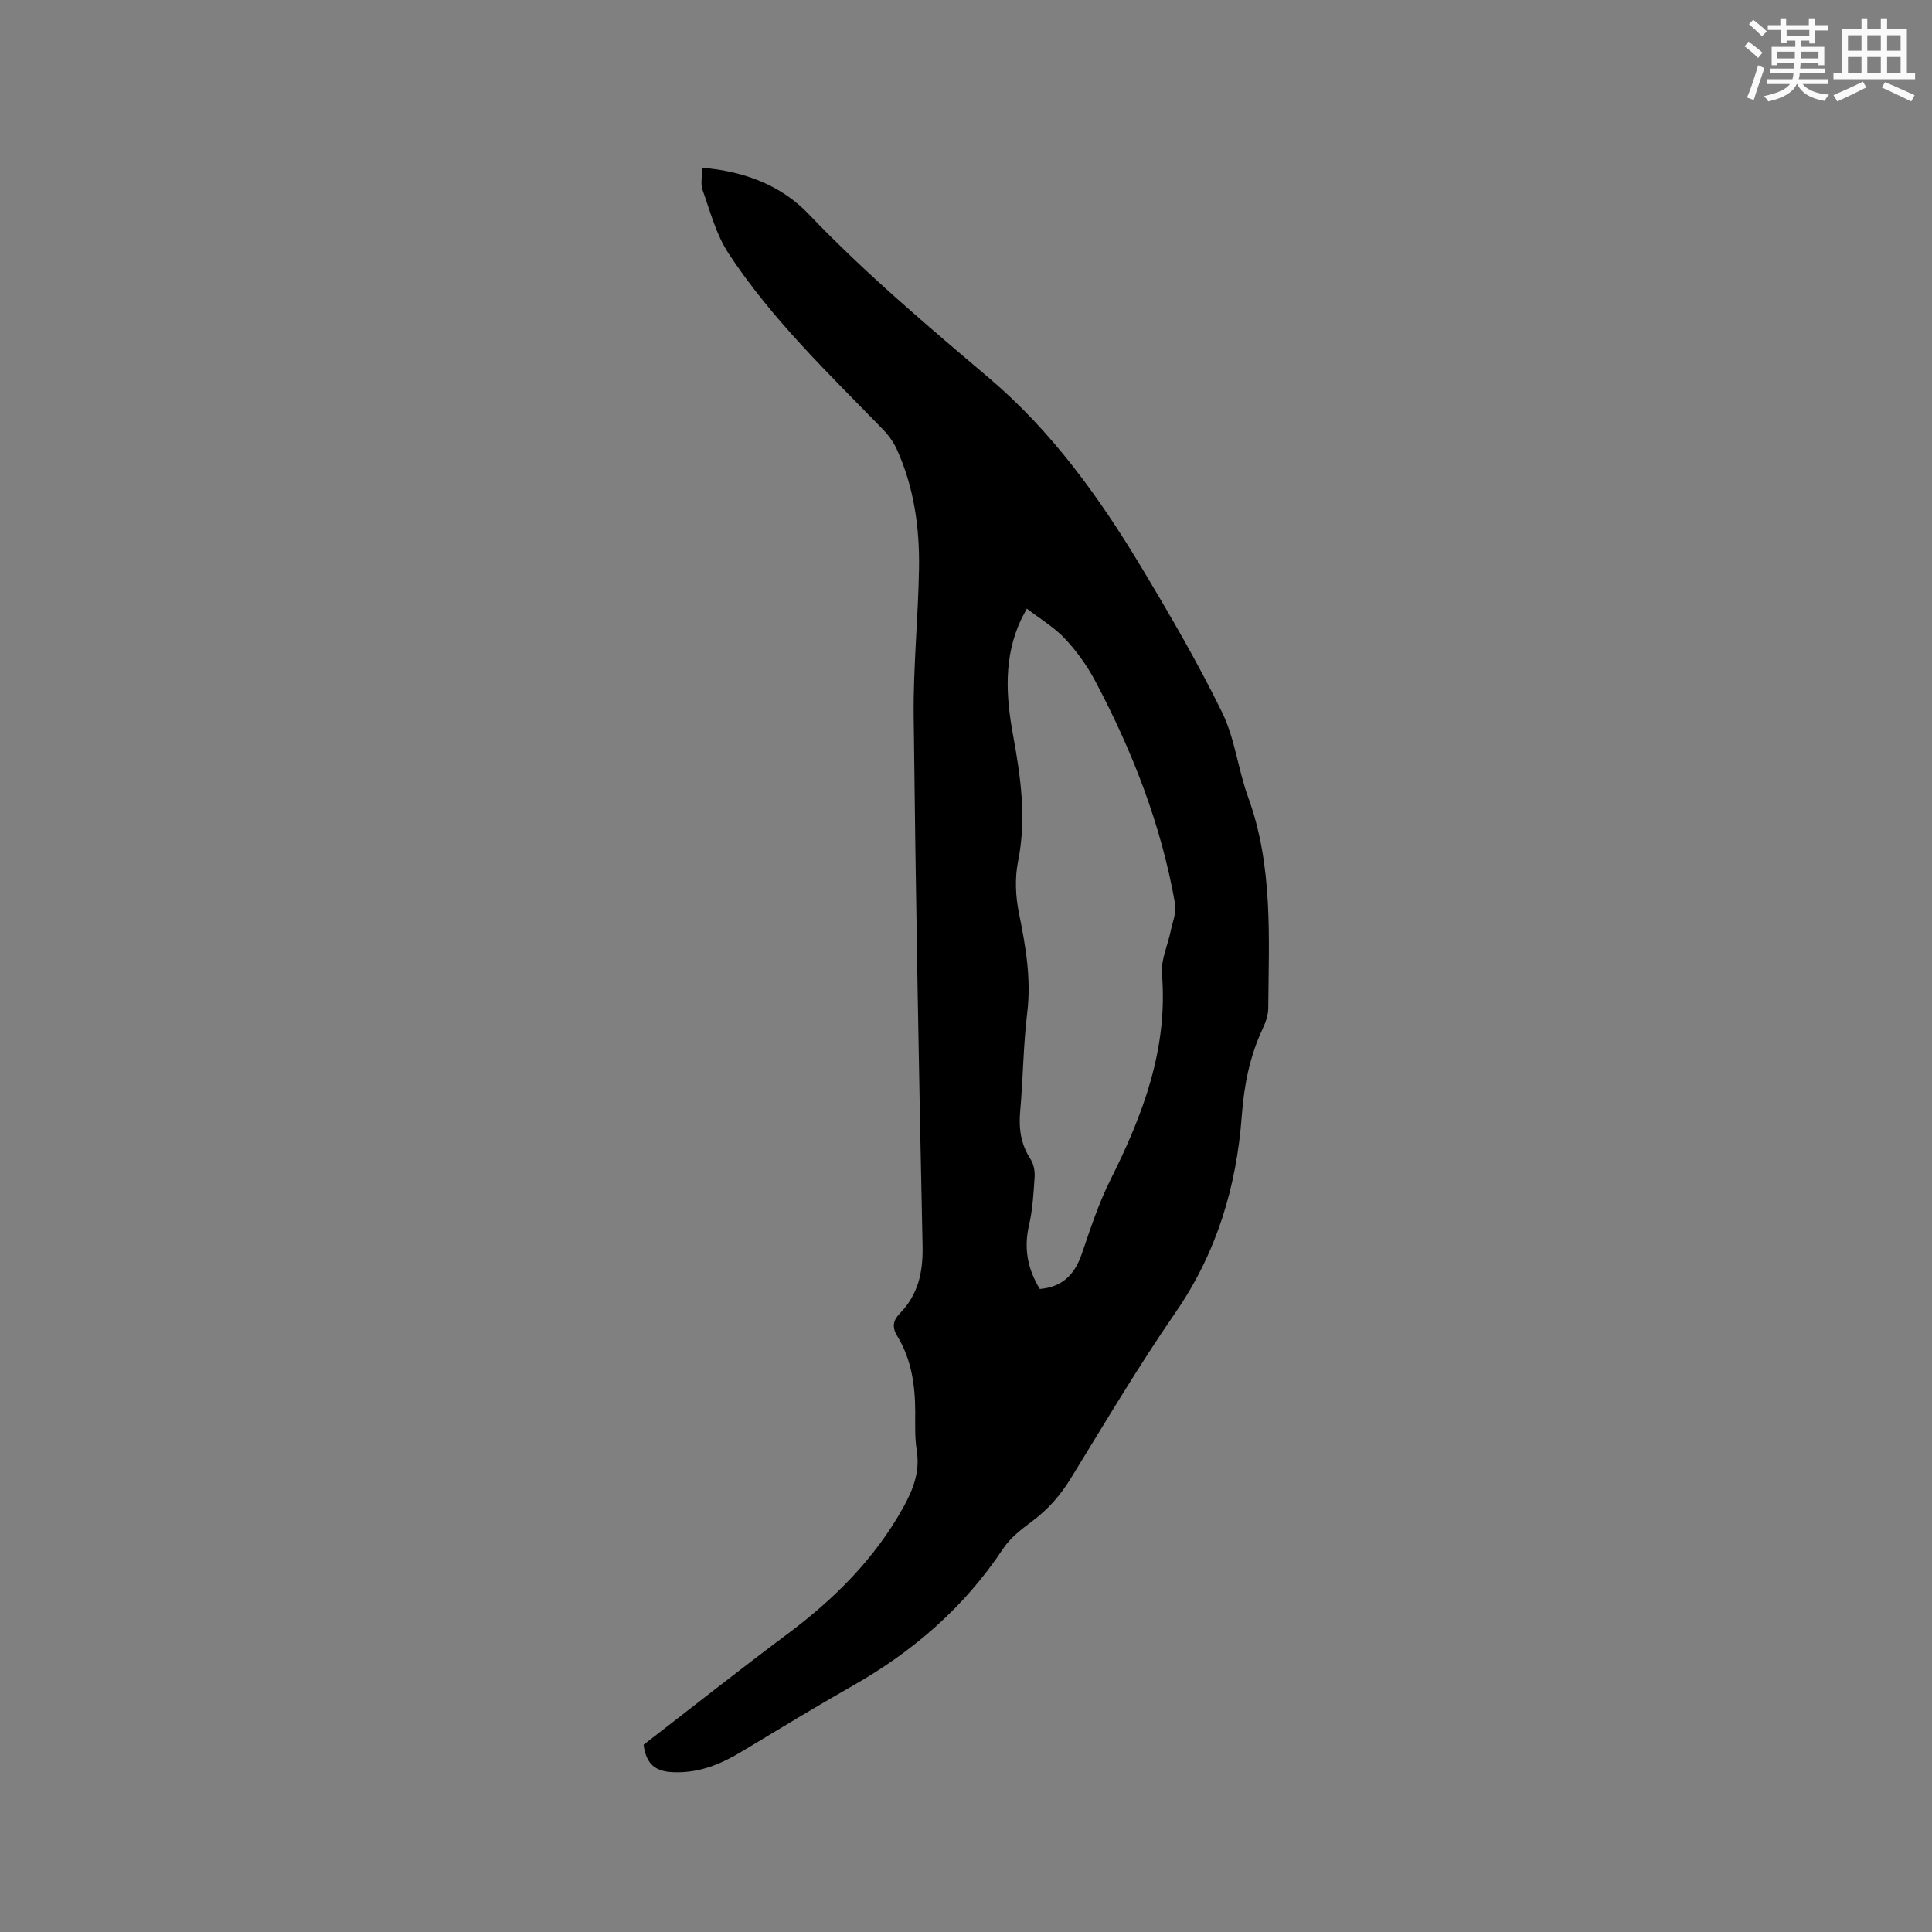 <svg enable-background="new 0 0 400 400" viewBox="0 0 400 400" xmlns="http://www.w3.org/2000/svg"><rect x="0" y="0" width="400" height="400" fill="#808080" stroke="none"/><path d="m133.25 361.23c9.75-7.52 19.63-15.35 29.73-22.89 9.72-7.25 18.13-15.59 24.06-26.3 2.05-3.7 3.46-7.38 2.76-11.75-.41-2.6-.31-5.29-.31-7.94-.01-5.58-.79-10.97-3.77-15.82-1.07-1.74-.8-3.18.54-4.55 3.8-3.89 4.86-8.5 4.75-13.92-.78-36.57-1.43-73.15-1.84-109.72-.11-10.15.92-20.31 1.1-30.48.15-8.53-1.01-16.93-4.58-24.8-.68-1.5-1.7-2.93-2.85-4.11-11.3-11.64-23.08-22.88-32.03-36.52-2.54-3.87-3.76-8.65-5.35-13.09-.46-1.29-.07-2.88-.07-4.61 8.75.74 16.34 3.64 22.02 9.58 11.68 12.23 24.53 23.07 37.39 33.98 12.98 11.01 22.85 24.74 31.56 39.24 5.88 9.8 11.65 19.71 16.67 29.97 2.65 5.42 3.29 11.8 5.38 17.54 5.19 14.24 4.28 28.99 4.17 43.69-.01 1.42-.53 2.93-1.15 4.24-2.69 5.73-3.86 11.71-4.33 18.03-1.09 14.69-5.19 28.36-13.71 40.72-7.69 11.16-14.62 22.85-21.72 34.4-2.15 3.5-4.72 6.42-8.01 8.86-2.18 1.63-4.48 3.4-5.95 5.62-8.03 12.12-18.63 21.3-31.19 28.43-7.73 4.39-15.33 9.02-22.95 13.61-4.15 2.5-8.44 4.32-13.42 4.29-3.51-.01-6.29-.81-6.9-5.7zm82.03-94.36c4.84-.42 7.29-3.14 8.73-7.37 1.77-5.19 3.49-10.45 5.94-15.33 6.72-13.42 11.89-27.09 10.62-42.53-.24-2.88 1.19-5.88 1.8-8.84.39-1.88 1.23-3.87.92-5.65-2.85-16.31-8.8-31.56-16.52-46.13-1.67-3.15-3.82-6.16-6.25-8.76-2.21-2.37-5.12-4.09-7.92-6.25-.7 1.31-.96 1.76-1.18 2.23-3.67 7.78-3.16 15.92-1.67 24 1.59 8.68 2.8 17.25 1.03 26.1-.69 3.41-.53 7.2.17 10.64 1.39 6.88 2.59 13.64 1.72 20.74-.82 6.72-.84 13.54-1.45 20.29-.33 3.62.12 6.87 2.13 9.97.64.98.93 2.41.86 3.6-.22 3.37-.4 6.79-1.16 10.07-1.1 4.74-.34 9 2.23 13.22z" fill="#010000"/><g fill="#fafafb"><path d="m361.2 9.6.8-1c.9.7 1.9 1.4 2.9 2.3l-.9 1.1c-1-1-2-1.8-2.8-2.4zm.5 10.6c.9-2.1 1.6-4.3 2.3-6.7.4.2.8.4 1.3.6-.7 2.1-1.5 4.3-2.2 6.6zm.4-15.2.9-.9c1 .8 2 1.6 2.8 2.4l-1 1c-.9-.9-1.8-1.7-2.7-2.5zm12.5-1.2h1.2v1.4h2.7v1.1h-2.7v2.7h-1.2v-.6h-1.8v1.3h4.9v3.8h-1.2v-.5h-3.7c0 .4-.1.9-.1 1.2h5.1v1h-5.2c0 .5-.1.9-.2 1.2h6v1h-5.2c1.1 1.3 2.9 2 5.5 2.2-.4.4-.7.8-.9 1.3-2.9-.5-4.8-1.6-5.7-3.5h-.1c-.8 1.7-2.7 2.9-5.9 3.6-.2-.4-.6-.8-.9-1.1 2.8-.6 4.6-1.4 5.4-2.5h-4.8v-1h5.3c.1-.3.2-.7.2-1.2h-4.9v-1h5c0-.4 0-.8.1-1.2h-3.5v.5h-1.2v-3.8h4.9v-1.3h-1.8v.5h-1.2v-2.7h-2.7v-1h2.6v-1.4h1.2v1.4h4.7v-1.4zm-6.6 8.3h3.6c0-.4 0-.9 0-1.4h-3.6zm1.9-4.6h4.7v-1.3h-4.7zm6.6 3.2h-3.7v1.4h3.7z"/><path d="m385.3 3.8h1.3v2.2h2.8v-2.2h1.3v2.2h4.1v9.1h1.7v1.3h-16.9v-1.3h1.7v-9.1h4.1v-2.2zm.4 13.1.7 1.2c-1.8.9-3.8 1.9-6 2.9-.2-.4-.5-.8-.8-1.3 2.3-1 4.3-1.9 6.1-2.8zm-3.1-6.4h2.8v-3.2h-2.8zm0 4.6h2.8v-3.3h-2.8zm4-4.6h2.8v-3.2h-2.8zm0 4.6h2.8v-3.3h-2.8zm3.7 1.9c2.1.9 4.1 1.8 6.1 2.7l-.7 1.3c-2.2-1.1-4.2-2-6.1-2.9zm3.2-9.7h-2.8v3.2h2.8zm-2.8 7.8h2.8v-3.3h-2.8z"/></g></svg>